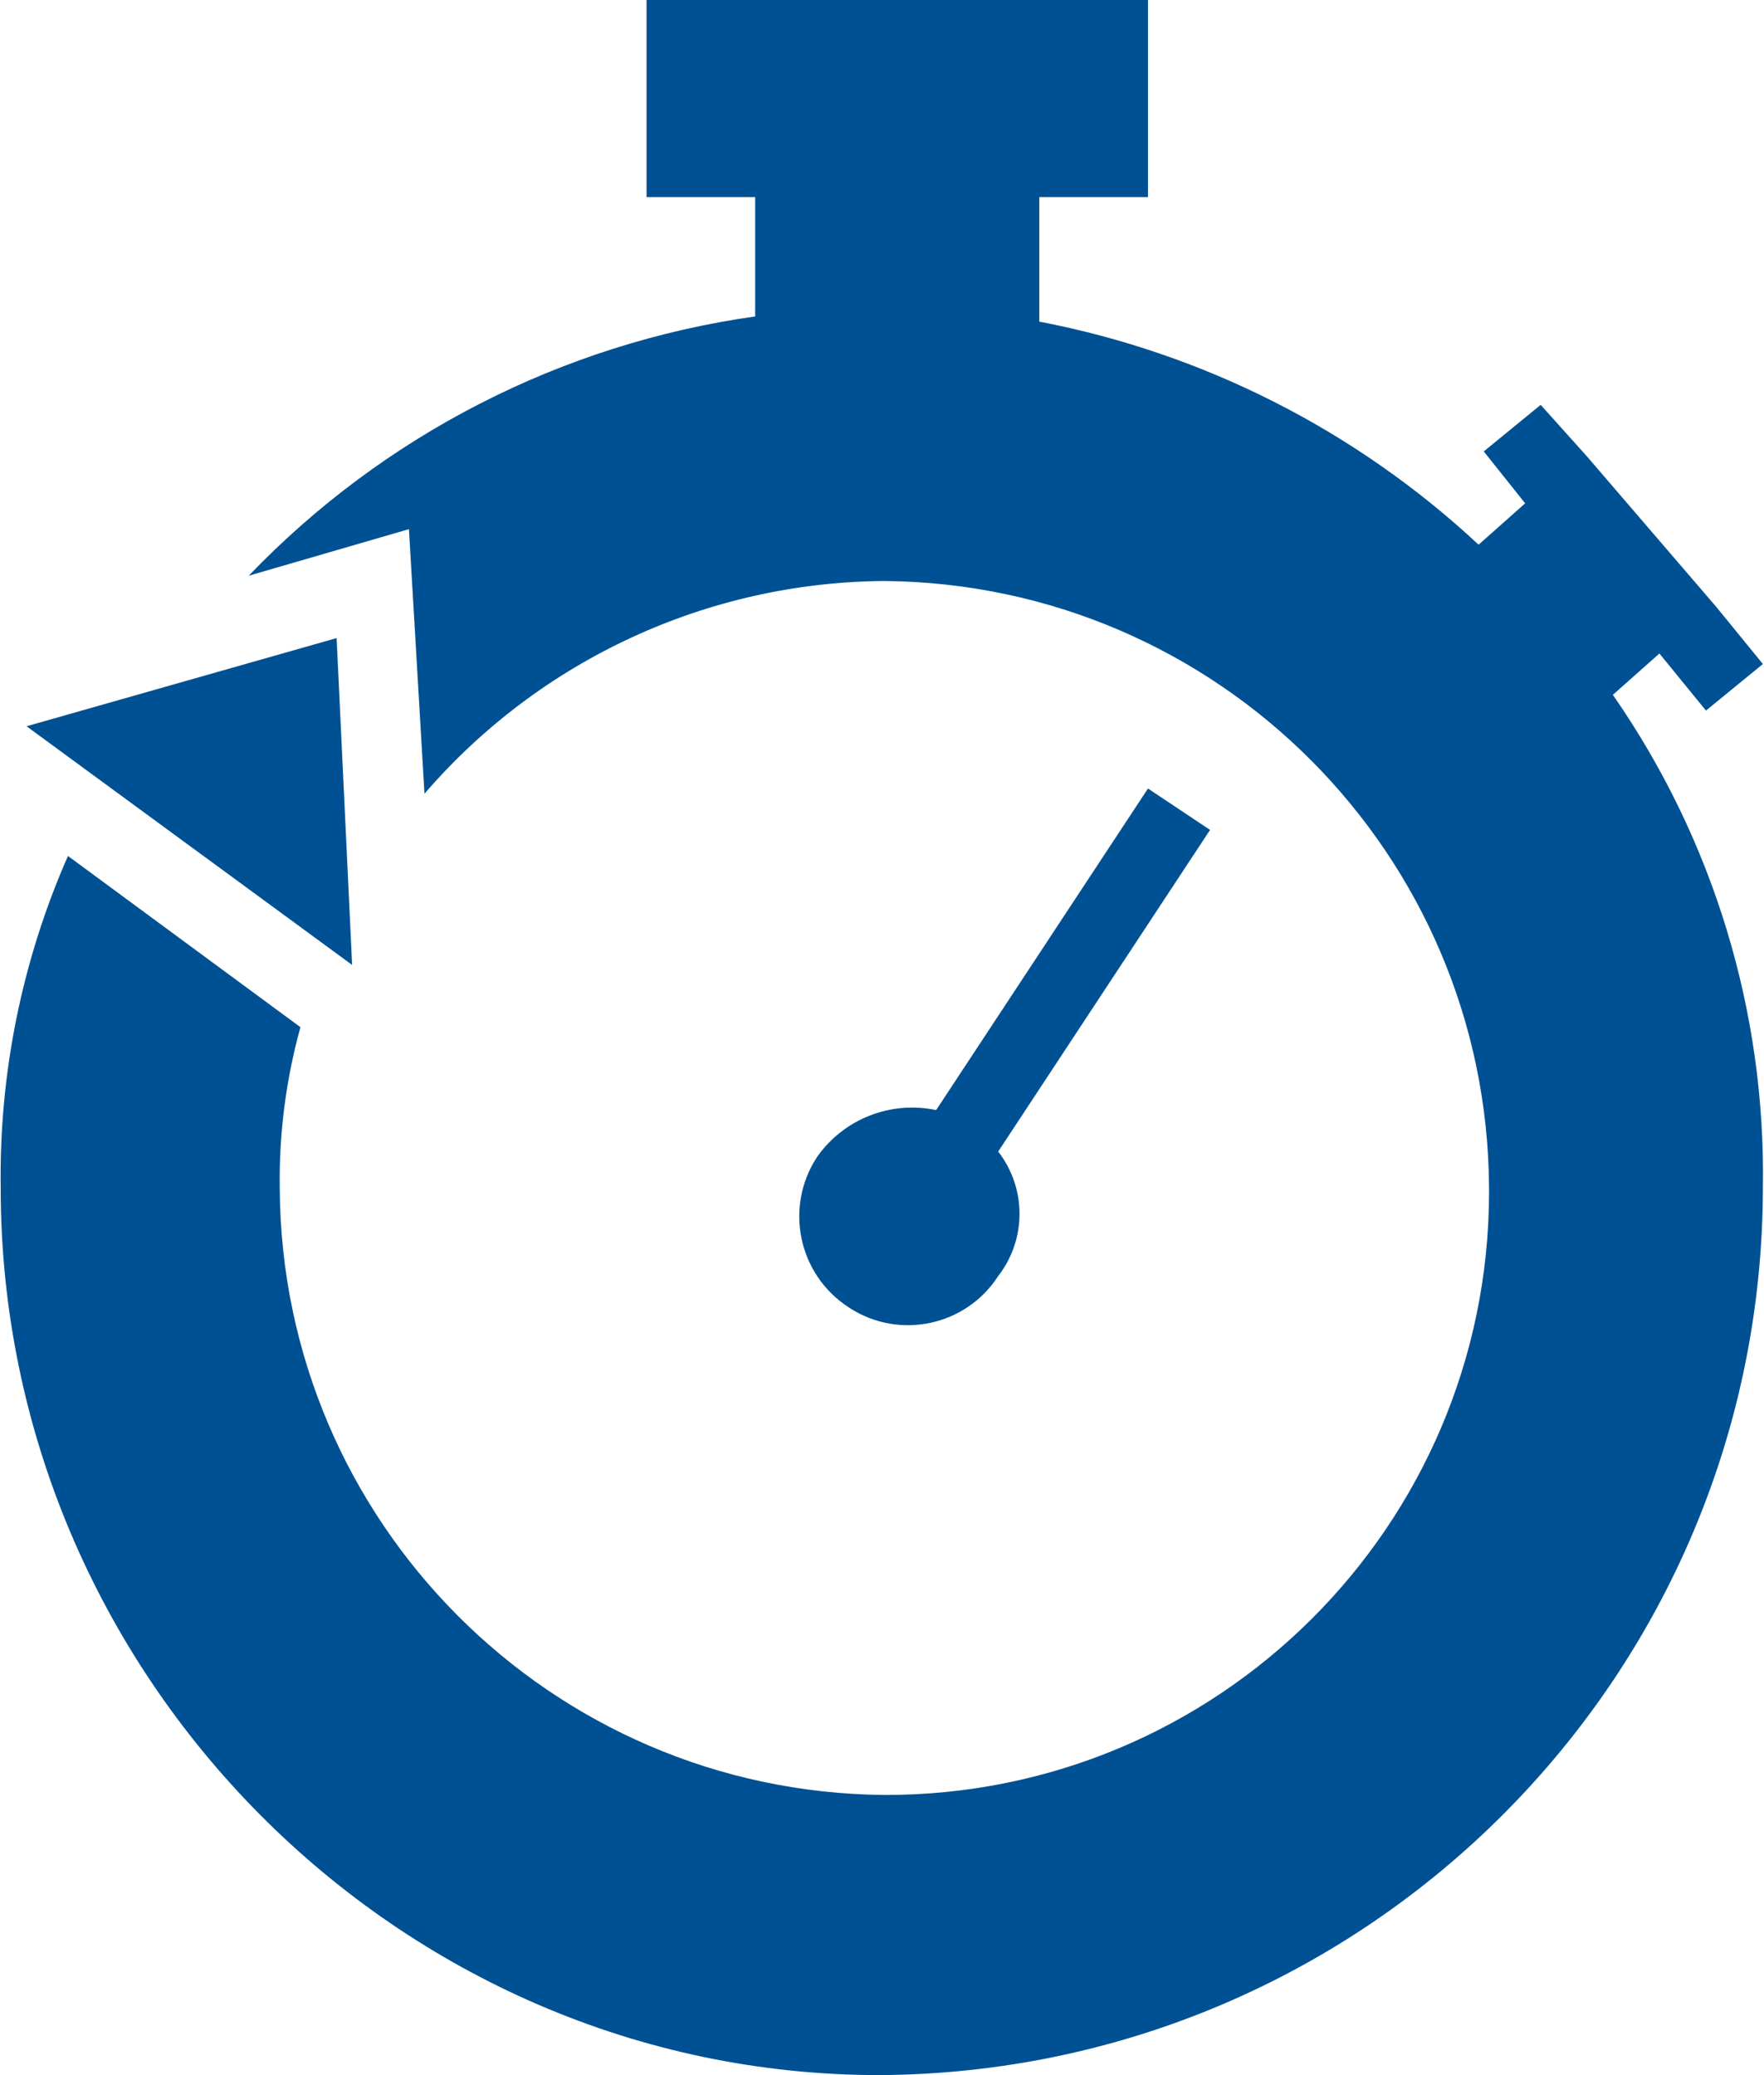 <svg width="68" height="80" xmlns="http://www.w3.org/2000/svg" xmlns:xlink="http://www.w3.org/1999/xlink" overflow="hidden"><defs><clipPath id="clip0"><rect x="0" y="0" width="68" height="80"/></clipPath><clipPath id="clip1"><path d="M12.976 24.599 13.574 37.2 1.023 27.999ZM44.253 30.399 46.646 31.995 38.479 44.395C39.575 45.807 39.575 47.783 38.479 49.195 37.239 51.115 34.676 51.667 32.755 50.427 32.737 50.415 32.719 50.403 32.702 50.391 30.771 49.13 30.23 46.542 31.491 44.612 31.496 44.605 31.5 44.598 31.505 44.591 32.537 43.132 34.338 42.426 36.087 42.796ZM62.182 26.799C66.05 32.371 68.07 39.017 67.957 45.799 67.931 64.623 52.717 79.898 33.893 79.999 15.366 79.999 0.027 64.599 0.027 45.799-0.038 41.396 0.846 37.03 2.62 32.999L11.582 39.6C11.023 41.618 10.754 43.706 10.784 45.8 10.846 58.662 21.231 69.087 34.093 69.199 46.937 69.227 57.373 58.837 57.401 45.993 57.401 45.928 57.401 45.864 57.401 45.799 57.339 32.937 46.954 22.512 34.093 22.399 27.276 22.445 20.812 25.435 16.363 30.6L15.764 20.4 9.588 22.195C14.793 16.77 21.668 13.25 29.112 12.199L29.112 7.599 24.924 7.599 24.924-0.001 44.253-0.001 44.253 7.599 40.064 7.599 40.064 12.399C46.406 13.615 52.275 16.596 56.998 20.999L58.793 19.404 57.197 17.403 59.391 15.608 61.186 17.608 66.162 23.399 67.957 25.599 65.763 27.394 63.968 25.194 62.172 26.789Z" fill-rule="evenodd" clip-rule="evenodd"/></clipPath></defs><g clip-path="url(#clip0)"><g clip-path="url(#clip1)"><path d="M-4.959-4.987 72.958-4.987 72.958 84.985-4.959 84.985Z" fill="#005193"/></g></g></svg>